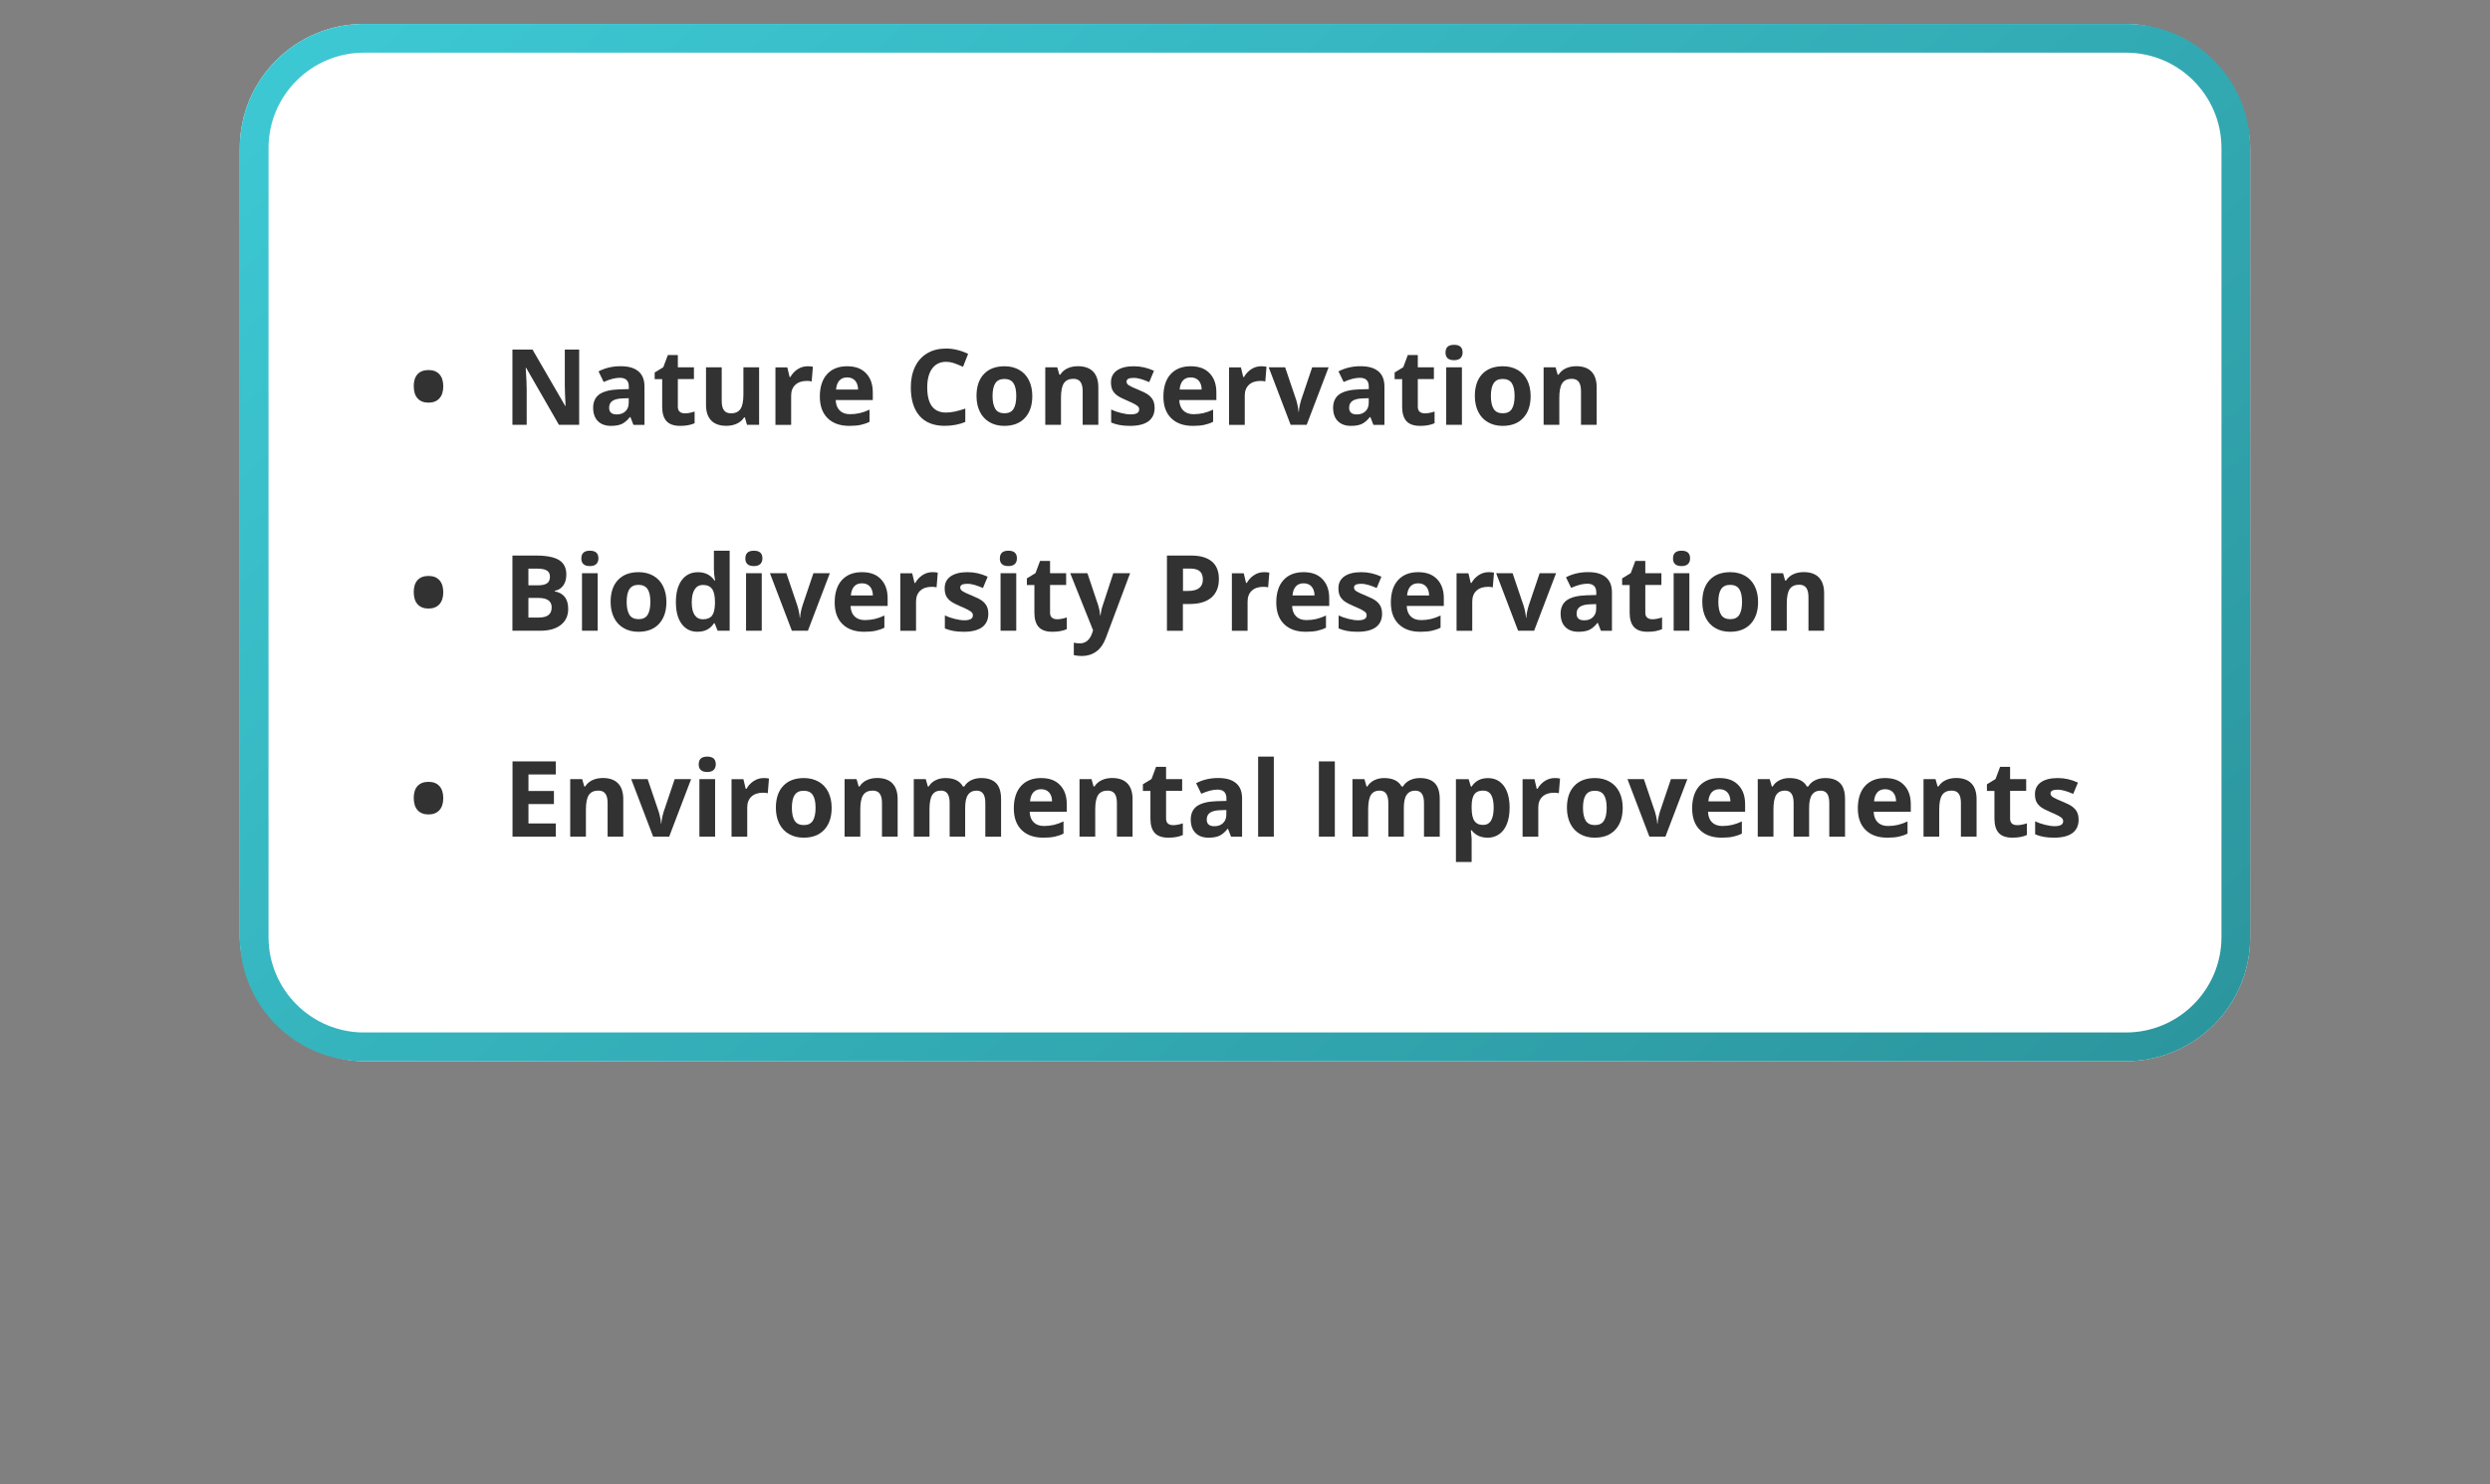 <?xml version="1.0" encoding="UTF-8"?><svg id="_レイヤー_1" xmlns="http://www.w3.org/2000/svg" xmlns:xlink="http://www.w3.org/1999/xlink" viewBox="0 0 520 310"><rect x="0" y="0" width="520" height="310" fill="#808080" stroke="none"/><defs><style>.cls-1{fill:url(#_名称未設定グラデーション_30);}.cls-1,.cls-2,.cls-3{stroke-width:0px;}.cls-2{fill:#323232;}.cls-3{fill:#fff;}</style><linearGradient id="_名称未設定グラデーション_30" x1="126.75" y1="-45.5" x2="393.25" y2="272.11" gradientUnits="userSpaceOnUse"><stop offset="0" stop-color="#3cc8d3"/><stop offset="1" stop-color="#2c969e"/></linearGradient></defs><rect class="cls-3" x="50.08" y="5" width="419.83" height="216.62" rx="25.92" ry="25.92"/><path class="cls-1" d="M444,11c10.98,0,19.92,8.94,19.92,19.92v164.78c0,10.98-8.94,19.92-19.92,19.92H76c-10.98,0-19.92-8.94-19.92-19.92V30.92c0-10.98,8.94-19.92,19.92-19.92h368M444,5H76c-14.31,0-25.92,11.6-25.92,25.92v164.78c0,14.31,11.6,25.92,25.92,25.92h368c14.31,0,25.92-11.6,25.92-25.92V30.92c0-14.31-11.6-25.92-25.92-25.92h0Z"/><path class="cls-2" d="M86.4,80.69c0-1.1.26-1.95.79-2.53.53-.58,1.29-.88,2.29-.88s1.74.29,2.28.88.81,1.43.81,2.52-.27,1.93-.81,2.52c-.54.59-1.3.89-2.27.89s-1.75-.3-2.28-.89c-.53-.59-.8-1.44-.8-2.52Z"/><path class="cls-2" d="M120.95,88.72h-4.23l-6.83-11.88h-.1c.14,2.1.2,3.59.2,4.49v7.39h-2.98v-15.71h4.2l6.82,11.76h.08c-.11-2.04-.16-3.48-.16-4.33v-7.43h3v15.71Z"/><path class="cls-2" d="M132.28,88.72l-.63-1.63h-.09c-.55.69-1.12,1.18-1.7,1.45-.58.27-1.34.4-2.28.4-1.15,0-2.06-.33-2.72-.99-.66-.66-.99-1.6-.99-2.81s.45-2.21,1.34-2.82c.89-.6,2.24-.94,4.03-1l2.08-.06v-.53c0-1.22-.62-1.83-1.87-1.83-.96,0-2.09.29-3.38.87l-1.08-2.21c1.38-.72,2.92-1.08,4.6-1.08s2.85.35,3.71,1.05,1.29,1.77,1.29,3.2v8h-2.29ZM131.31,83.16l-1.27.04c-.95.03-1.66.2-2.13.52s-.7.79-.7,1.44c0,.92.53,1.39,1.59,1.39.76,0,1.37-.22,1.82-.66.45-.44.68-1.02.68-1.74v-.99Z"/><path class="cls-2" d="M143,86.33c.57,0,1.26-.12,2.06-.38v2.44c-.82.37-1.82.55-3.01.55-1.31,0-2.26-.33-2.86-.99-.6-.66-.9-1.66-.9-2.98v-5.79h-1.57v-1.39l1.8-1.1.95-2.54h2.09v2.56h3.36v2.46h-3.36v5.79c0,.47.13.81.39,1.03.26.22.61.33,1.04.33Z"/><path class="cls-2" d="M156,88.72l-.44-1.54h-.17c-.35.56-.85.99-1.49,1.29-.64.3-1.38.46-2.2.46-1.41,0-2.47-.38-3.19-1.13-.72-.76-1.07-1.84-1.07-3.26v-7.83h3.28v7.01c0,.87.15,1.52.46,1.95.31.43.8.65,1.47.65.92,0,1.58-.31,1.99-.92.41-.61.61-1.63.61-3.04v-5.65h3.28v12.01h-2.51Z"/><path class="cls-2" d="M168.65,76.49c.44,0,.81.03,1.11.1l-.25,3.07c-.26-.07-.59-.11-.97-.11-1.05,0-1.86.27-2.44.81-.58.54-.88,1.29-.88,2.26v6.11h-3.28v-12.01h2.48l.48,2.02h.16c.37-.67.88-1.22,1.51-1.63.63-.41,1.32-.62,2.07-.62Z"/><path class="cls-2" d="M177.37,88.94c-1.93,0-3.44-.53-4.53-1.6s-1.63-2.58-1.63-4.53.5-3.57,1.51-4.67c1.01-1.1,2.4-1.65,4.17-1.65s3.02.48,3.96,1.45,1.42,2.3,1.42,4.01v1.59h-7.75c.04.93.31,1.66.83,2.18s1.24.78,2.17.78c.72,0,1.41-.08,2.05-.23s1.32-.39,2.02-.72v2.54c-.57.29-1.19.5-1.84.64-.65.14-1.45.21-2.38.21ZM176.91,78.82c-.69,0-1.24.22-1.63.66-.39.44-.62,1.07-.68,1.88h4.6c-.01-.81-.23-1.43-.63-1.88-.41-.44-.96-.66-1.65-.66Z"/><path class="cls-2" d="M197.58,75.56c-1.25,0-2.22.47-2.91,1.41-.69.94-1.03,2.25-1.03,3.94,0,3.5,1.31,5.25,3.94,5.25,1.1,0,2.44-.28,4.01-.83v2.79c-1.29.54-2.73.81-4.32.81-2.28,0-4.03-.69-5.24-2.08-1.21-1.39-1.82-3.38-1.82-5.97,0-1.63.3-3.06.89-4.29.59-1.23,1.45-2.17,2.56-2.82,1.11-.66,2.42-.98,3.92-.98s3.06.37,4.6,1.11l-1.07,2.71c-.59-.28-1.18-.52-1.77-.73s-1.18-.31-1.75-.31Z"/><path class="cls-2" d="M215.58,82.7c0,1.96-.52,3.48-1.55,4.59s-2.47,1.65-4.31,1.65c-1.15,0-2.17-.25-3.05-.76-.88-.5-1.56-1.23-2.03-2.17s-.71-2.05-.71-3.31c0-1.96.51-3.49,1.54-4.58s2.46-1.63,4.32-1.63c1.15,0,2.17.25,3.05.75s1.56,1.22,2.03,2.16.71,2.04.71,3.3ZM207.28,82.7c0,1.19.2,2.09.58,2.7.39.61,1.03.91,1.91.91s1.5-.3,1.89-.91c.38-.61.57-1.51.57-2.7s-.19-2.08-.58-2.67-1.02-.89-1.9-.89-1.5.3-1.89.89c-.39.59-.58,1.48-.58,2.68Z"/><path class="cls-2" d="M229.38,88.72h-3.28v-7.01c0-.87-.15-1.52-.46-1.95-.31-.43-.8-.65-1.47-.65-.92,0-1.58.31-1.99.92-.41.61-.61,1.63-.61,3.04v5.65h-3.28v-12.01h2.5l.44,1.54h.18c.37-.58.87-1.02,1.51-1.32.64-.3,1.37-.45,2.19-.45,1.4,0,2.46.38,3.18,1.13.72.75,1.08,1.85,1.08,3.27v7.83Z"/><path class="cls-2" d="M241.13,85.16c0,1.23-.43,2.17-1.28,2.81-.86.64-2.14.97-3.84.97-.87,0-1.62-.06-2.23-.18-.62-.12-1.19-.29-1.73-.52v-2.71c.61.29,1.29.53,2.06.72.76.19,1.43.29,2.01.29,1.19,0,1.78-.34,1.78-1.03,0-.26-.08-.47-.24-.63-.16-.16-.43-.34-.82-.55-.39-.2-.9-.44-1.55-.71-.92-.39-1.6-.75-2.04-1.07-.43-.33-.75-.71-.95-1.13-.2-.43-.29-.95-.29-1.57,0-1.07.41-1.89,1.24-2.48.83-.58,2-.88,3.52-.88s2.85.32,4.22.95l-.99,2.36c-.6-.26-1.16-.47-1.69-.63s-1.06-.25-1.6-.25c-.97,0-1.45.26-1.45.78,0,.29.16.55.47.76.31.21.99.53,2.05.96.94.38,1.63.73,2.06,1.06s.76.71.97,1.14.31.94.31,1.54Z"/><path class="cls-2" d="M249.12,88.94c-1.93,0-3.44-.53-4.53-1.6s-1.63-2.58-1.63-4.53.5-3.57,1.51-4.67c1.01-1.1,2.4-1.65,4.17-1.65s3.02.48,3.96,1.45,1.42,2.3,1.42,4.01v1.59h-7.75c.04.93.31,1.66.83,2.18s1.24.78,2.17.78c.72,0,1.41-.08,2.05-.23s1.32-.39,2.02-.72v2.54c-.57.29-1.19.5-1.84.64-.65.14-1.45.21-2.38.21ZM248.66,78.82c-.69,0-1.24.22-1.63.66-.39.44-.62,1.07-.68,1.88h4.6c-.01-.81-.23-1.43-.63-1.88-.41-.44-.96-.66-1.65-.66Z"/><path class="cls-2" d="M263.38,76.49c.44,0,.81.03,1.11.1l-.25,3.07c-.26-.07-.59-.11-.97-.11-1.05,0-1.86.27-2.44.81-.58.54-.88,1.29-.88,2.26v6.11h-3.28v-12.01h2.48l.48,2.02h.16c.37-.67.88-1.22,1.51-1.63.63-.41,1.32-.62,2.07-.62Z"/><path class="cls-2" d="M269.53,88.72l-4.58-12.01h3.43l2.32,6.84c.26.87.42,1.69.48,2.46h.06c.04-.69.2-1.51.48-2.46l2.31-6.84h3.43l-4.58,12.01h-3.36Z"/><path class="cls-2" d="M286.81,88.72l-.63-1.63h-.09c-.55.69-1.12,1.18-1.7,1.45-.58.27-1.34.4-2.28.4-1.15,0-2.06-.33-2.72-.99-.66-.66-.99-1.6-.99-2.81s.45-2.21,1.34-2.82c.89-.6,2.24-.94,4.03-1l2.08-.06v-.53c0-1.22-.62-1.83-1.87-1.83-.96,0-2.09.29-3.38.87l-1.08-2.21c1.38-.72,2.92-1.08,4.6-1.08s2.85.35,3.71,1.05,1.29,1.77,1.29,3.2v8h-2.29ZM285.85,83.16l-1.27.04c-.95.03-1.66.2-2.13.52s-.7.79-.7,1.44c0,.92.53,1.39,1.59,1.39.76,0,1.37-.22,1.82-.66.45-.44.68-1.02.68-1.74v-.99Z"/><path class="cls-2" d="M297.53,86.33c.57,0,1.26-.12,2.06-.38v2.44c-.82.37-1.82.55-3.01.55-1.31,0-2.26-.33-2.86-.99-.6-.66-.9-1.66-.9-2.98v-5.79h-1.57v-1.39l1.8-1.1.95-2.54h2.09v2.56h3.36v2.46h-3.36v5.79c0,.47.13.81.39,1.03.26.22.61.33,1.04.33Z"/><path class="cls-2" d="M301.88,73.61c0-1.07.59-1.6,1.78-1.6s1.78.53,1.78,1.6c0,.51-.15.9-.45,1.19-.3.28-.74.42-1.34.42-1.19,0-1.78-.54-1.78-1.61ZM305.3,88.72h-3.28v-12.01h3.28v12.01Z"/><path class="cls-2" d="M319.65,82.7c0,1.96-.52,3.48-1.55,4.59s-2.47,1.65-4.31,1.65c-1.15,0-2.17-.25-3.05-.76-.88-.5-1.56-1.23-2.03-2.17s-.71-2.05-.71-3.31c0-1.96.51-3.49,1.54-4.58s2.46-1.63,4.32-1.63c1.15,0,2.17.25,3.05.75s1.56,1.22,2.03,2.16.71,2.04.71,3.3ZM311.35,82.7c0,1.19.2,2.09.58,2.7.39.61,1.03.91,1.91.91s1.5-.3,1.89-.91c.38-.61.57-1.51.57-2.7s-.19-2.08-.58-2.67-1.02-.89-1.9-.89-1.5.3-1.89.89c-.39.59-.58,1.48-.58,2.68Z"/><path class="cls-2" d="M333.45,88.72h-3.28v-7.01c0-.87-.15-1.52-.46-1.95-.31-.43-.8-.65-1.47-.65-.92,0-1.58.31-1.99.92-.41.61-.61,1.63-.61,3.04v5.65h-3.28v-12.01h2.5l.44,1.54h.18c.37-.58.87-1.02,1.51-1.32.64-.3,1.37-.45,2.19-.45,1.4,0,2.46.38,3.18,1.13.72.75,1.08,1.85,1.08,3.27v7.83Z"/><path class="cls-2" d="M86.4,123.69c0-1.1.26-1.95.79-2.53.53-.58,1.29-.88,2.29-.88s1.74.29,2.28.88.81,1.43.81,2.52-.27,1.93-.81,2.52c-.54.59-1.3.89-2.27.89s-1.75-.3-2.28-.89c-.53-.59-.8-1.44-.8-2.52Z"/><path class="cls-2" d="M107.02,116.02h4.89c2.23,0,3.84.32,4.85.95,1.01.63,1.51,1.64,1.51,3.02,0,.94-.22,1.71-.66,2.31-.44.6-1.03.96-1.76,1.08v.11c1,.22,1.71.64,2.15,1.25.44.61.66,1.42.66,2.43,0,1.43-.52,2.55-1.55,3.35-1.03.8-2.44,1.2-4.22,1.2h-5.88v-15.71ZM110.35,122.24h1.93c.9,0,1.56-.14,1.96-.42.4-.28.61-.74.61-1.39,0-.6-.22-1.03-.66-1.29-.44-.26-1.14-.39-2.09-.39h-1.75v3.49ZM110.35,124.88v4.09h2.17c.92,0,1.59-.18,2.03-.53s.66-.89.66-1.61c0-1.3-.93-1.96-2.79-1.96h-2.06Z"/><path class="cls-2" d="M121.41,116.61c0-1.07.59-1.6,1.78-1.6s1.78.53,1.78,1.6c0,.51-.15.9-.45,1.19-.3.28-.74.42-1.34.42-1.19,0-1.78-.54-1.78-1.61ZM124.82,131.72h-3.28v-12.01h3.28v12.01Z"/><path class="cls-2" d="M139.17,125.7c0,1.96-.52,3.48-1.55,4.59s-2.47,1.65-4.31,1.65c-1.15,0-2.17-.25-3.05-.76-.88-.5-1.56-1.23-2.03-2.17s-.71-2.05-.71-3.31c0-1.96.51-3.49,1.54-4.58s2.46-1.63,4.32-1.63c1.15,0,2.17.25,3.05.75s1.56,1.22,2.03,2.16.71,2.04.71,3.3ZM130.87,125.7c0,1.19.2,2.09.58,2.7.39.61,1.03.91,1.91.91s1.5-.3,1.89-.91c.38-.61.57-1.51.57-2.7s-.19-2.08-.58-2.67-1.02-.89-1.9-.89-1.5.3-1.89.89c-.39.59-.58,1.48-.58,2.68Z"/><path class="cls-2" d="M145.68,131.94c-1.41,0-2.52-.55-3.32-1.64-.81-1.1-1.21-2.61-1.21-4.55s.41-3.5,1.23-4.6c.82-1.1,1.95-1.65,3.39-1.65,1.51,0,2.66.59,3.46,1.76h.11c-.17-.9-.25-1.69-.25-2.4v-3.85h3.29v16.71h-2.51l-.63-1.56h-.14c-.75,1.18-1.88,1.77-3.41,1.77ZM146.83,129.33c.84,0,1.45-.24,1.84-.73.39-.49.6-1.31.64-2.48v-.35c0-1.29-.2-2.21-.6-2.77-.4-.56-1.04-.84-1.94-.84-.73,0-1.3.31-1.7.93-.4.62-.61,1.52-.61,2.7s.2,2.07.61,2.66c.41.59.99.89,1.75.89Z"/><path class="cls-2" d="M155.66,116.61c0-1.07.59-1.6,1.78-1.6s1.78.53,1.78,1.6c0,.51-.15.9-.45,1.19-.3.28-.74.42-1.34.42-1.19,0-1.78-.54-1.78-1.61ZM159.08,131.72h-3.28v-12.01h3.28v12.01Z"/><path class="cls-2" d="M165.37,131.72l-4.58-12.01h3.43l2.32,6.84c.26.87.42,1.69.48,2.46h.06c.04-.69.2-1.51.48-2.46l2.31-6.84h3.43l-4.58,12.01h-3.36Z"/><path class="cls-2" d="M180.47,131.94c-1.93,0-3.44-.53-4.53-1.6s-1.63-2.58-1.63-4.53.5-3.57,1.51-4.67c1.01-1.1,2.4-1.65,4.17-1.65s3.02.48,3.96,1.45,1.42,2.3,1.42,4.01v1.59h-7.75c.04.93.31,1.66.83,2.18s1.24.78,2.17.78c.72,0,1.41-.08,2.05-.23s1.32-.39,2.02-.72v2.54c-.57.29-1.19.5-1.84.64-.65.14-1.45.21-2.38.21ZM180,121.82c-.69,0-1.24.22-1.63.66-.39.44-.62,1.07-.68,1.88h4.6c-.01-.81-.23-1.43-.63-1.88-.41-.44-.96-.66-1.65-.66Z"/><path class="cls-2" d="M194.73,119.49c.44,0,.81.03,1.11.1l-.25,3.07c-.26-.07-.59-.11-.97-.11-1.05,0-1.86.27-2.44.81-.58.54-.88,1.29-.88,2.26v6.11h-3.28v-12.01h2.48l.48,2.02h.16c.37-.67.88-1.22,1.51-1.63.63-.41,1.32-.62,2.07-.62Z"/><path class="cls-2" d="M206.4,128.16c0,1.23-.43,2.17-1.28,2.81-.86.64-2.14.97-3.84.97-.87,0-1.62-.06-2.23-.18-.62-.12-1.19-.29-1.73-.52v-2.71c.61.29,1.29.53,2.06.72.76.19,1.43.29,2.01.29,1.19,0,1.78-.34,1.78-1.03,0-.26-.08-.47-.24-.63-.16-.16-.43-.34-.82-.55-.39-.2-.9-.44-1.55-.71-.92-.39-1.6-.75-2.04-1.07-.43-.33-.75-.71-.95-1.13-.2-.43-.29-.95-.29-1.57,0-1.07.41-1.89,1.24-2.48.83-.58,2-.88,3.52-.88s2.85.32,4.22.95l-.99,2.36c-.6-.26-1.16-.47-1.69-.63s-1.06-.25-1.6-.25c-.97,0-1.45.26-1.45.78,0,.29.16.55.47.76.31.21.99.53,2.05.96.94.38,1.63.73,2.06,1.06s.76.71.97,1.14.31.94.31,1.54Z"/><path class="cls-2" d="M208.81,116.61c0-1.07.59-1.6,1.78-1.6s1.78.53,1.78,1.6c0,.51-.15.9-.45,1.19-.3.28-.74.42-1.34.42-1.19,0-1.78-.54-1.78-1.61ZM212.23,131.72h-3.28v-12.01h3.28v12.01Z"/><path class="cls-2" d="M220.73,129.33c.57,0,1.26-.12,2.06-.38v2.44c-.82.37-1.82.55-3.01.55-1.31,0-2.26-.33-2.86-.99-.6-.66-.9-1.66-.9-2.98v-5.79h-1.57v-1.39l1.8-1.1.95-2.54h2.09v2.56h3.36v2.46h-3.36v5.79c0,.47.13.81.39,1.03.26.22.61.33,1.04.33Z"/><path class="cls-2" d="M223.5,119.71h3.59l2.27,6.76c.19.59.33,1.28.4,2.08h.06c.08-.74.23-1.43.46-2.08l2.22-6.76h3.51l-5.08,13.55c-.47,1.25-1.13,2.19-1.99,2.81-.86.62-1.87.93-3.02.93-.57,0-1.12-.06-1.67-.18v-2.6c.39.09.82.14,1.29.14.58,0,1.09-.18,1.52-.53.43-.36.77-.89,1.02-1.61l.19-.59-4.77-11.92Z"/><path class="cls-2" d="M254.55,120.92c0,1.69-.53,2.98-1.58,3.88-1.06.9-2.56,1.34-4.51,1.34h-1.43v5.59h-3.33v-15.71h5.02c1.91,0,3.35.41,4.34,1.23.99.82,1.49,2.04,1.49,3.67ZM247.04,123.41h1.1c1.02,0,1.79-.2,2.3-.61.51-.4.76-.99.76-1.77s-.21-1.36-.64-1.73c-.43-.37-1.09-.56-2-.56h-1.51v4.66Z"/><path class="cls-2" d="M263.97,119.49c.44,0,.81.03,1.11.1l-.25,3.07c-.26-.07-.59-.11-.97-.11-1.05,0-1.86.27-2.44.81-.58.54-.88,1.29-.88,2.26v6.11h-3.28v-12.01h2.48l.48,2.02h.16c.37-.67.88-1.22,1.51-1.63.63-.41,1.32-.62,2.07-.62Z"/><path class="cls-2" d="M272.69,131.94c-1.93,0-3.44-.53-4.53-1.6s-1.63-2.58-1.63-4.53.5-3.57,1.51-4.67c1.01-1.1,2.4-1.65,4.17-1.65s3.02.48,3.96,1.45,1.42,2.3,1.42,4.01v1.59h-7.75c.04.93.31,1.66.83,2.18s1.24.78,2.17.78c.72,0,1.41-.08,2.05-.23s1.32-.39,2.02-.72v2.54c-.57.29-1.19.5-1.84.64-.65.14-1.45.21-2.38.21ZM272.23,121.82c-.69,0-1.24.22-1.63.66-.39.44-.62,1.07-.68,1.88h4.6c-.01-.81-.23-1.43-.63-1.88-.41-.44-.96-.66-1.65-.66Z"/><path class="cls-2" d="M288.63,128.16c0,1.23-.43,2.17-1.28,2.81-.86.64-2.14.97-3.84.97-.87,0-1.62-.06-2.23-.18-.62-.12-1.19-.29-1.73-.52v-2.71c.61.29,1.29.53,2.06.72.76.19,1.43.29,2.01.29,1.19,0,1.78-.34,1.78-1.03,0-.26-.08-.47-.24-.63-.16-.16-.43-.34-.82-.55-.39-.2-.9-.44-1.55-.71-.92-.39-1.6-.75-2.04-1.07-.43-.33-.75-.71-.95-1.13-.2-.43-.29-.95-.29-1.57,0-1.07.41-1.89,1.24-2.48.83-.58,2-.88,3.52-.88s2.85.32,4.22.95l-.99,2.36c-.6-.26-1.16-.47-1.69-.63s-1.06-.25-1.6-.25c-.97,0-1.45.26-1.45.78,0,.29.16.55.47.76.31.21.99.53,2.05.96.94.38,1.63.73,2.06,1.06s.76.71.97,1.14.31.94.31,1.54Z"/><path class="cls-2" d="M296.62,131.94c-1.93,0-3.44-.53-4.53-1.6s-1.63-2.58-1.63-4.53.5-3.57,1.51-4.67c1.01-1.1,2.4-1.65,4.17-1.65s3.02.48,3.96,1.45,1.42,2.3,1.42,4.01v1.59h-7.75c.04.93.31,1.66.83,2.18s1.24.78,2.17.78c.72,0,1.41-.08,2.05-.23s1.32-.39,2.02-.72v2.54c-.57.29-1.19.5-1.84.64-.65.14-1.45.21-2.38.21ZM296.16,121.82c-.69,0-1.24.22-1.63.66-.39.44-.62,1.07-.68,1.88h4.6c-.01-.81-.23-1.43-.63-1.88-.41-.44-.96-.66-1.65-.66Z"/><path class="cls-2" d="M310.89,119.49c.44,0,.81.03,1.11.1l-.25,3.07c-.26-.07-.59-.11-.97-.11-1.05,0-1.86.27-2.44.81-.58.54-.88,1.29-.88,2.26v6.11h-3.28v-12.01h2.48l.48,2.02h.16c.37-.67.88-1.22,1.51-1.63.63-.41,1.32-.62,2.07-.62Z"/><path class="cls-2" d="M317.03,131.72l-4.58-12.01h3.43l2.32,6.84c.26.87.42,1.69.48,2.46h.06c.04-.69.2-1.51.48-2.46l2.31-6.84h3.43l-4.58,12.01h-3.36Z"/><path class="cls-2" d="M334.32,131.72l-.63-1.63h-.09c-.55.69-1.12,1.18-1.7,1.45-.58.27-1.34.4-2.28.4-1.15,0-2.06-.33-2.72-.99-.66-.66-.99-1.6-.99-2.81s.45-2.21,1.34-2.82c.89-.6,2.24-.94,4.03-1l2.08-.06v-.53c0-1.22-.62-1.83-1.87-1.83-.96,0-2.09.29-3.38.87l-1.08-2.21c1.38-.72,2.92-1.08,4.6-1.08s2.85.35,3.71,1.05,1.29,1.77,1.29,3.2v8h-2.29ZM333.35,126.16l-1.27.04c-.95.03-1.66.2-2.13.52s-.7.79-.7,1.44c0,.92.53,1.39,1.59,1.39.76,0,1.37-.22,1.82-.66.45-.44.68-1.02.68-1.74v-.99Z"/><path class="cls-2" d="M345.04,129.33c.57,0,1.26-.12,2.06-.38v2.44c-.82.37-1.82.55-3.01.55-1.31,0-2.26-.33-2.86-.99-.6-.66-.9-1.66-.9-2.98v-5.79h-1.57v-1.39l1.8-1.1.95-2.54h2.09v2.56h3.36v2.46h-3.36v5.79c0,.47.13.81.39,1.03.26.22.61.33,1.04.33Z"/><path class="cls-2" d="M349.39,116.61c0-1.07.59-1.6,1.78-1.6s1.78.53,1.78,1.6c0,.51-.15.9-.45,1.19-.3.28-.74.42-1.34.42-1.19,0-1.78-.54-1.78-1.61ZM352.8,131.72h-3.28v-12.01h3.28v12.01Z"/><path class="cls-2" d="M367.15,125.7c0,1.96-.52,3.48-1.55,4.59s-2.47,1.65-4.31,1.65c-1.15,0-2.17-.25-3.05-.76-.88-.5-1.56-1.23-2.03-2.17s-.71-2.05-.71-3.31c0-1.96.51-3.49,1.54-4.58s2.46-1.63,4.32-1.63c1.15,0,2.17.25,3.05.75s1.56,1.22,2.03,2.16.71,2.04.71,3.3ZM358.85,125.7c0,1.19.2,2.09.58,2.7.39.61,1.03.91,1.91.91s1.5-.3,1.89-.91c.38-.61.57-1.51.57-2.7s-.19-2.08-.58-2.67-1.02-.89-1.9-.89-1.5.3-1.89.89c-.39.59-.58,1.48-.58,2.68Z"/><path class="cls-2" d="M380.95,131.72h-3.28v-7.01c0-.87-.15-1.52-.46-1.95-.31-.43-.8-.65-1.47-.65-.92,0-1.58.31-1.99.92-.41.61-.61,1.63-.61,3.04v5.65h-3.28v-12.01h2.5l.44,1.54h.18c.37-.58.87-1.02,1.51-1.32.64-.3,1.37-.45,2.19-.45,1.4,0,2.46.38,3.18,1.13.72.75,1.08,1.85,1.08,3.27v7.83Z"/><path class="cls-2" d="M86.4,166.69c0-1.1.26-1.95.79-2.53.53-.58,1.29-.88,2.29-.88s1.74.29,2.28.88.81,1.43.81,2.52-.27,1.93-.81,2.52c-.54.59-1.3.89-2.27.89s-1.75-.3-2.28-.89c-.53-.59-.8-1.44-.8-2.52Z"/><path class="cls-2" d="M116.07,174.72h-9.04v-15.71h9.04v2.73h-5.71v3.45h5.32v2.73h-5.32v4.05h5.71v2.75Z"/><path class="cls-2" d="M130.17,174.72h-3.28v-7.01c0-.87-.15-1.52-.46-1.95-.31-.43-.8-.65-1.47-.65-.92,0-1.58.31-1.99.92-.41.61-.61,1.63-.61,3.04v5.65h-3.28v-12.01h2.5l.44,1.54h.18c.37-.58.87-1.02,1.51-1.32.64-.3,1.37-.45,2.19-.45,1.4,0,2.46.38,3.18,1.13.72.75,1.08,1.85,1.08,3.27v7.83Z"/><path class="cls-2" d="M136.4,174.72l-4.58-12.01h3.43l2.32,6.84c.26.87.42,1.69.48,2.46h.06c.04-.69.2-1.51.48-2.46l2.31-6.84h3.43l-4.58,12.01h-3.36Z"/><path class="cls-2" d="M145.92,159.61c0-1.07.59-1.6,1.78-1.6s1.78.53,1.78,1.6c0,.51-.15.9-.45,1.19-.3.28-.74.42-1.34.42-1.19,0-1.78-.54-1.78-1.61ZM149.34,174.72h-3.28v-12.01h3.28v12.01Z"/><path class="cls-2" d="M159.48,162.49c.44,0,.81.03,1.11.1l-.25,3.07c-.26-.07-.59-.11-.97-.11-1.05,0-1.86.27-2.44.81-.58.54-.88,1.29-.88,2.26v6.11h-3.28v-12.01h2.48l.48,2.02h.16c.37-.67.88-1.22,1.51-1.63.63-.41,1.32-.62,2.07-.62Z"/><path class="cls-2" d="M173.68,168.7c0,1.96-.52,3.48-1.55,4.59s-2.47,1.65-4.31,1.65c-1.15,0-2.17-.25-3.05-.76-.88-.5-1.56-1.23-2.03-2.17s-.71-2.05-.71-3.31c0-1.96.51-3.49,1.54-4.58s2.46-1.63,4.32-1.63c1.15,0,2.17.25,3.05.75s1.56,1.22,2.03,2.16.71,2.04.71,3.3ZM165.37,168.7c0,1.19.2,2.09.58,2.7.39.61,1.03.91,1.91.91s1.5-.3,1.89-.91c.38-.61.57-1.51.57-2.7s-.19-2.08-.58-2.67-1.02-.89-1.9-.89-1.5.3-1.89.89c-.39.59-.58,1.48-.58,2.68Z"/><path class="cls-2" d="M187.47,174.72h-3.28v-7.01c0-.87-.15-1.52-.46-1.95-.31-.43-.8-.65-1.47-.65-.92,0-1.58.31-1.99.92-.41.61-.61,1.63-.61,3.04v5.65h-3.28v-12.01h2.5l.44,1.54h.18c.37-.58.87-1.02,1.51-1.32.64-.3,1.37-.45,2.19-.45,1.4,0,2.46.38,3.18,1.13.72.75,1.08,1.85,1.08,3.27v7.83Z"/><path class="cls-2" d="M201.6,174.72h-3.28v-7.01c0-.87-.14-1.52-.44-1.95-.29-.43-.75-.65-1.37-.65-.84,0-1.45.31-1.83.92s-.57,1.63-.57,3.04v5.65h-3.28v-12.01h2.5l.44,1.54h.18c.32-.55.79-.98,1.4-1.29.61-.31,1.31-.47,2.09-.47,1.8,0,3.01.59,3.65,1.76h.29c.32-.56.8-.99,1.42-1.3.63-.31,1.33-.46,2.12-.46,1.36,0,2.39.35,3.09,1.05s1.05,1.82,1.05,3.36v7.83h-3.29v-7.01c0-.87-.14-1.52-.44-1.95-.29-.43-.75-.65-1.37-.65-.8,0-1.4.29-1.8.86-.4.57-.6,1.48-.6,2.73v6.03Z"/><path class="cls-2" d="M217.88,174.94c-1.93,0-3.44-.53-4.53-1.6s-1.63-2.58-1.63-4.53.5-3.57,1.51-4.67c1.01-1.1,2.4-1.65,4.17-1.65s3.02.48,3.96,1.45,1.42,2.3,1.42,4.01v1.59h-7.75c.04.93.31,1.66.83,2.18s1.24.78,2.17.78c.72,0,1.41-.08,2.05-.23s1.32-.39,2.02-.72v2.54c-.57.29-1.19.5-1.84.64-.65.14-1.45.21-2.38.21ZM217.42,164.82c-.69,0-1.24.22-1.63.66-.39.44-.62,1.07-.68,1.88h4.6c-.01-.81-.23-1.43-.63-1.88-.41-.44-.96-.66-1.65-.66Z"/><path class="cls-2" d="M236.53,174.72h-3.28v-7.01c0-.87-.15-1.52-.46-1.95-.31-.43-.8-.65-1.47-.65-.92,0-1.58.31-1.99.92-.41.61-.61,1.63-.61,3.04v5.65h-3.28v-12.01h2.5l.44,1.54h.18c.37-.58.87-1.02,1.51-1.32.64-.3,1.37-.45,2.19-.45,1.4,0,2.46.38,3.18,1.13.72.75,1.08,1.85,1.08,3.27v7.83Z"/><path class="cls-2" d="M244.96,172.33c.57,0,1.26-.12,2.06-.38v2.44c-.82.37-1.82.55-3.01.55-1.31,0-2.26-.33-2.86-.99-.6-.66-.9-1.66-.9-2.98v-5.79h-1.57v-1.39l1.8-1.1.95-2.54h2.09v2.56h3.36v2.46h-3.36v5.79c0,.47.13.81.39,1.03.26.22.61.33,1.04.33Z"/><path class="cls-2" d="M257.08,174.72l-.63-1.63h-.09c-.55.69-1.12,1.18-1.7,1.45-.58.27-1.34.4-2.28.4-1.15,0-2.06-.33-2.72-.99-.66-.66-.99-1.6-.99-2.81s.45-2.21,1.34-2.82c.89-.6,2.24-.94,4.03-1l2.08-.06v-.53c0-1.22-.62-1.83-1.87-1.83-.96,0-2.09.29-3.38.87l-1.08-2.21c1.38-.72,2.92-1.08,4.6-1.08s2.85.35,3.71,1.05,1.29,1.77,1.29,3.2v8h-2.29ZM256.11,169.16l-1.27.04c-.95.03-1.66.2-2.13.52s-.7.79-.7,1.44c0,.92.53,1.39,1.59,1.39.76,0,1.37-.22,1.82-.66.45-.44.68-1.02.68-1.74v-.99Z"/><path class="cls-2" d="M266.02,174.72h-3.28v-16.71h3.28v16.71Z"/><path class="cls-2" d="M275.43,174.72v-15.71h3.33v15.71h-3.33Z"/><path class="cls-2" d="M293.21,174.72h-3.28v-7.01c0-.87-.14-1.52-.44-1.95-.29-.43-.75-.65-1.37-.65-.84,0-1.45.31-1.83.92s-.57,1.63-.57,3.04v5.65h-3.28v-12.01h2.5l.44,1.54h.18c.32-.55.79-.98,1.4-1.29.61-.31,1.31-.47,2.09-.47,1.8,0,3.01.59,3.65,1.76h.29c.32-.56.8-.99,1.42-1.3.63-.31,1.33-.46,2.12-.46,1.36,0,2.39.35,3.09,1.05s1.05,1.82,1.05,3.36v7.83h-3.29v-7.01c0-.87-.14-1.52-.44-1.95-.29-.43-.75-.65-1.37-.65-.8,0-1.4.29-1.8.86-.4.57-.6,1.48-.6,2.73v6.03Z"/><path class="cls-2" d="M310.65,174.94c-1.41,0-2.52-.51-3.32-1.54h-.17c.11,1,.17,1.58.17,1.74v4.87h-3.28v-17.29h2.66l.46,1.56h.15c.77-1.19,1.9-1.78,3.41-1.78,1.42,0,2.53.55,3.33,1.64s1.2,2.62,1.2,4.57c0,1.28-.19,2.4-.56,3.34-.38.95-.91,1.67-1.61,2.16s-1.51.74-2.45.74ZM309.68,165.11c-.81,0-1.4.25-1.77.75-.37.5-.57,1.32-.58,2.46v.35c0,1.29.19,2.21.58,2.77.38.56.99.84,1.82.84,1.47,0,2.2-1.21,2.2-3.63,0-1.18-.18-2.07-.54-2.66-.36-.59-.93-.89-1.7-.89Z"/><path class="cls-2" d="M324.68,162.49c.44,0,.81.03,1.11.1l-.25,3.07c-.26-.07-.59-.11-.97-.11-1.05,0-1.86.27-2.44.81-.58.54-.88,1.29-.88,2.26v6.11h-3.28v-12.01h2.48l.48,2.02h.16c.37-.67.88-1.22,1.51-1.63.63-.41,1.32-.62,2.07-.62Z"/><path class="cls-2" d="M338.88,168.7c0,1.96-.52,3.48-1.55,4.59s-2.47,1.65-4.31,1.65c-1.15,0-2.17-.25-3.05-.76-.88-.5-1.56-1.23-2.03-2.17s-.71-2.05-.71-3.31c0-1.96.51-3.49,1.54-4.58s2.46-1.63,4.32-1.63c1.15,0,2.17.25,3.05.75s1.56,1.22,2.03,2.16.71,2.04.71,3.3ZM330.58,168.7c0,1.19.2,2.09.58,2.7.39.61,1.03.91,1.91.91s1.5-.3,1.89-.91c.38-.61.57-1.51.57-2.7s-.19-2.08-.58-2.67-1.02-.89-1.9-.89-1.5.3-1.89.89c-.39.59-.58,1.48-.58,2.68Z"/><path class="cls-2" d="M344.45,174.72l-4.58-12.01h3.43l2.32,6.84c.26.87.42,1.69.48,2.46h.06c.04-.69.2-1.51.48-2.46l2.31-6.84h3.43l-4.58,12.01h-3.36Z"/><path class="cls-2" d="M359.54,174.94c-1.93,0-3.44-.53-4.53-1.6s-1.63-2.58-1.63-4.53.5-3.57,1.51-4.67c1.01-1.1,2.4-1.65,4.17-1.65s3.02.48,3.96,1.45,1.42,2.3,1.42,4.01v1.59h-7.75c.04.93.31,1.66.83,2.18s1.24.78,2.17.78c.72,0,1.41-.08,2.05-.23s1.32-.39,2.02-.72v2.54c-.57.29-1.19.5-1.84.64-.65.14-1.45.21-2.38.21ZM359.08,164.82c-.69,0-1.24.22-1.63.66-.39.44-.62,1.07-.68,1.88h4.6c-.01-.81-.23-1.43-.63-1.88-.41-.44-.96-.66-1.65-.66Z"/><path class="cls-2" d="M377.85,174.72h-3.28v-7.01c0-.87-.14-1.52-.44-1.95-.29-.43-.75-.65-1.37-.65-.84,0-1.45.31-1.83.92s-.57,1.63-.57,3.04v5.65h-3.28v-12.01h2.5l.44,1.54h.18c.32-.55.79-.98,1.4-1.29.61-.31,1.31-.47,2.09-.47,1.8,0,3.01.59,3.65,1.76h.29c.32-.56.8-.99,1.42-1.3.63-.31,1.33-.46,2.12-.46,1.36,0,2.39.35,3.09,1.05s1.05,1.82,1.05,3.36v7.83h-3.29v-7.01c0-.87-.14-1.52-.44-1.95-.29-.43-.75-.65-1.37-.65-.8,0-1.4.29-1.8.86-.4.57-.6,1.48-.6,2.73v6.03Z"/><path class="cls-2" d="M394.14,174.94c-1.93,0-3.44-.53-4.53-1.6s-1.63-2.58-1.63-4.53.5-3.57,1.51-4.67c1.01-1.1,2.4-1.65,4.17-1.65s3.02.48,3.96,1.45,1.42,2.3,1.42,4.01v1.59h-7.75c.04.93.31,1.66.83,2.18s1.24.78,2.17.78c.72,0,1.41-.08,2.05-.23s1.32-.39,2.02-.72v2.54c-.57.29-1.19.5-1.84.64-.65.14-1.45.21-2.38.21ZM393.68,164.82c-.69,0-1.24.22-1.63.66-.39.44-.62,1.07-.68,1.88h4.6c-.01-.81-.23-1.43-.63-1.88-.41-.44-.96-.66-1.65-.66Z"/><path class="cls-2" d="M412.79,174.72h-3.28v-7.01c0-.87-.15-1.52-.46-1.95-.31-.43-.8-.65-1.47-.65-.92,0-1.58.31-1.99.92-.41.61-.61,1.63-.61,3.04v5.65h-3.28v-12.01h2.5l.44,1.54h.18c.37-.58.87-1.02,1.51-1.32.64-.3,1.37-.45,2.19-.45,1.4,0,2.46.38,3.18,1.13.72.75,1.08,1.85,1.08,3.27v7.83Z"/><path class="cls-2" d="M421.22,172.33c.57,0,1.26-.12,2.06-.38v2.44c-.82.37-1.82.55-3.01.55-1.31,0-2.26-.33-2.86-.99-.6-.66-.9-1.66-.9-2.98v-5.79h-1.57v-1.39l1.8-1.1.95-2.54h2.09v2.56h3.36v2.46h-3.36v5.79c0,.47.13.81.39,1.03.26.22.61.33,1.04.33Z"/><path class="cls-2" d="M434.09,171.16c0,1.23-.43,2.17-1.28,2.81-.86.64-2.14.97-3.84.97-.87,0-1.62-.06-2.23-.18-.62-.12-1.19-.29-1.73-.52v-2.71c.61.29,1.29.53,2.06.72.76.19,1.43.29,2.01.29,1.19,0,1.78-.34,1.78-1.03,0-.26-.08-.47-.24-.63-.16-.16-.43-.34-.82-.55-.39-.2-.9-.44-1.55-.71-.92-.39-1.6-.75-2.04-1.07-.43-.33-.75-.71-.95-1.13-.2-.43-.29-.95-.29-1.57,0-1.07.41-1.89,1.24-2.48.83-.58,2-.88,3.52-.88s2.85.32,4.22.95l-.99,2.36c-.6-.26-1.16-.47-1.69-.63s-1.06-.25-1.6-.25c-.97,0-1.45.26-1.45.78,0,.29.16.55.47.76.31.21.99.53,2.05.96.94.38,1.63.73,2.06,1.06s.76.71.97,1.14.31.94.31,1.54Z"/></svg>